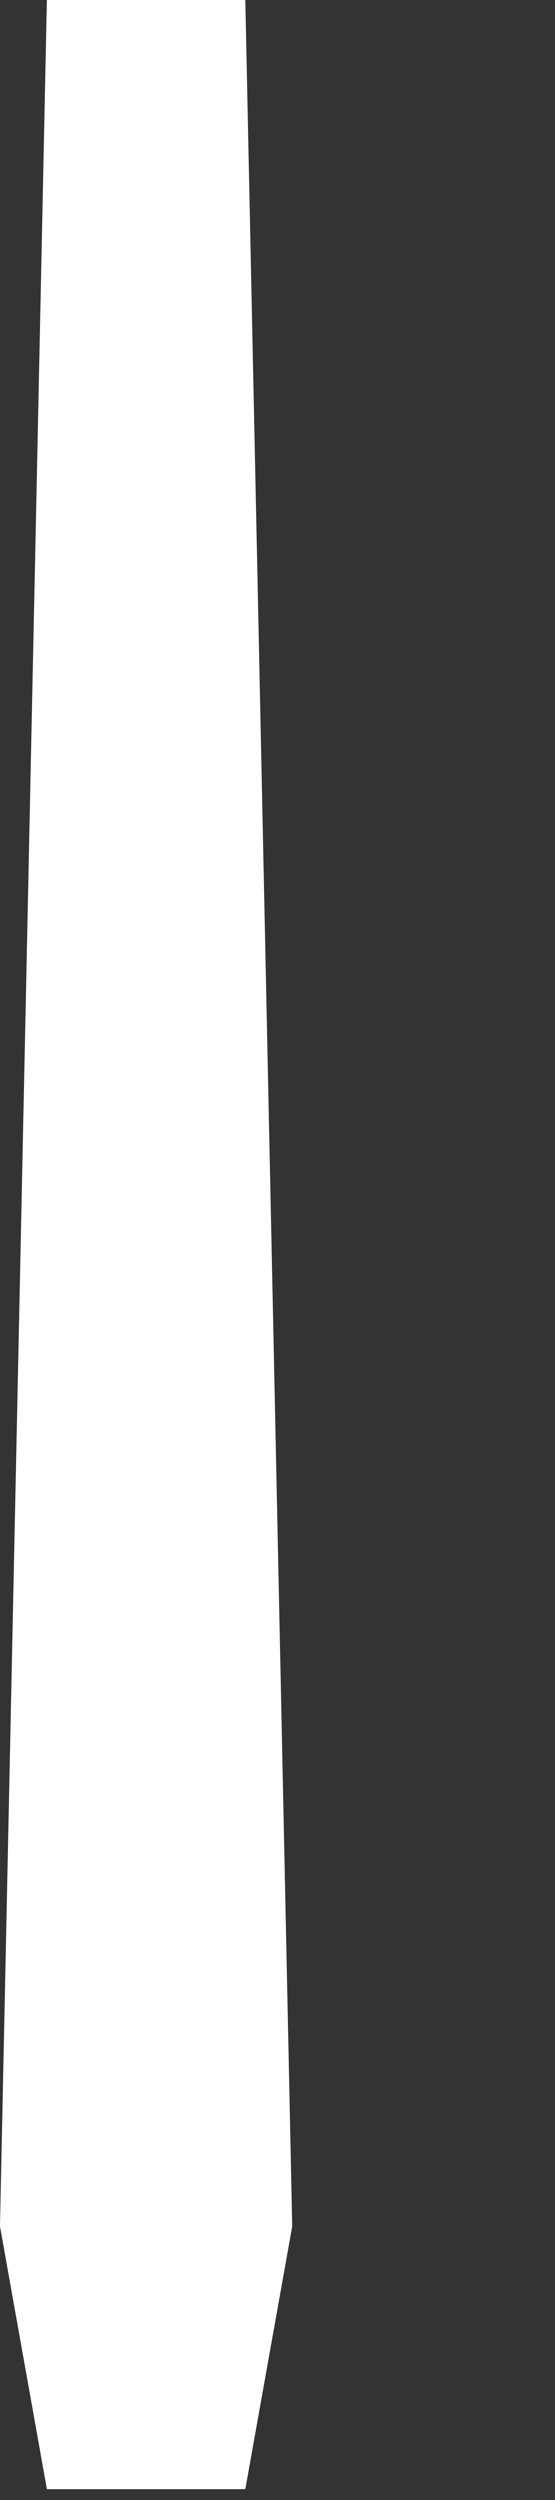 <?xml version="1.0" encoding="utf-8"?>
<svg xmlns="http://www.w3.org/2000/svg" fill="none" height="100%" overflow="visible" preserveAspectRatio="none" style="display: block;" viewBox="0 0 2 9" width="100%">
<rect x="0" y="0" width="2" height="9" fill="#333333" stroke="none"/>
<path d="M0.169 8.961H0.884L1.053 8.015L0.884 0H0.169L0 8.015L0.169 8.961Z" fill="white" id="Vector"/>
</svg>